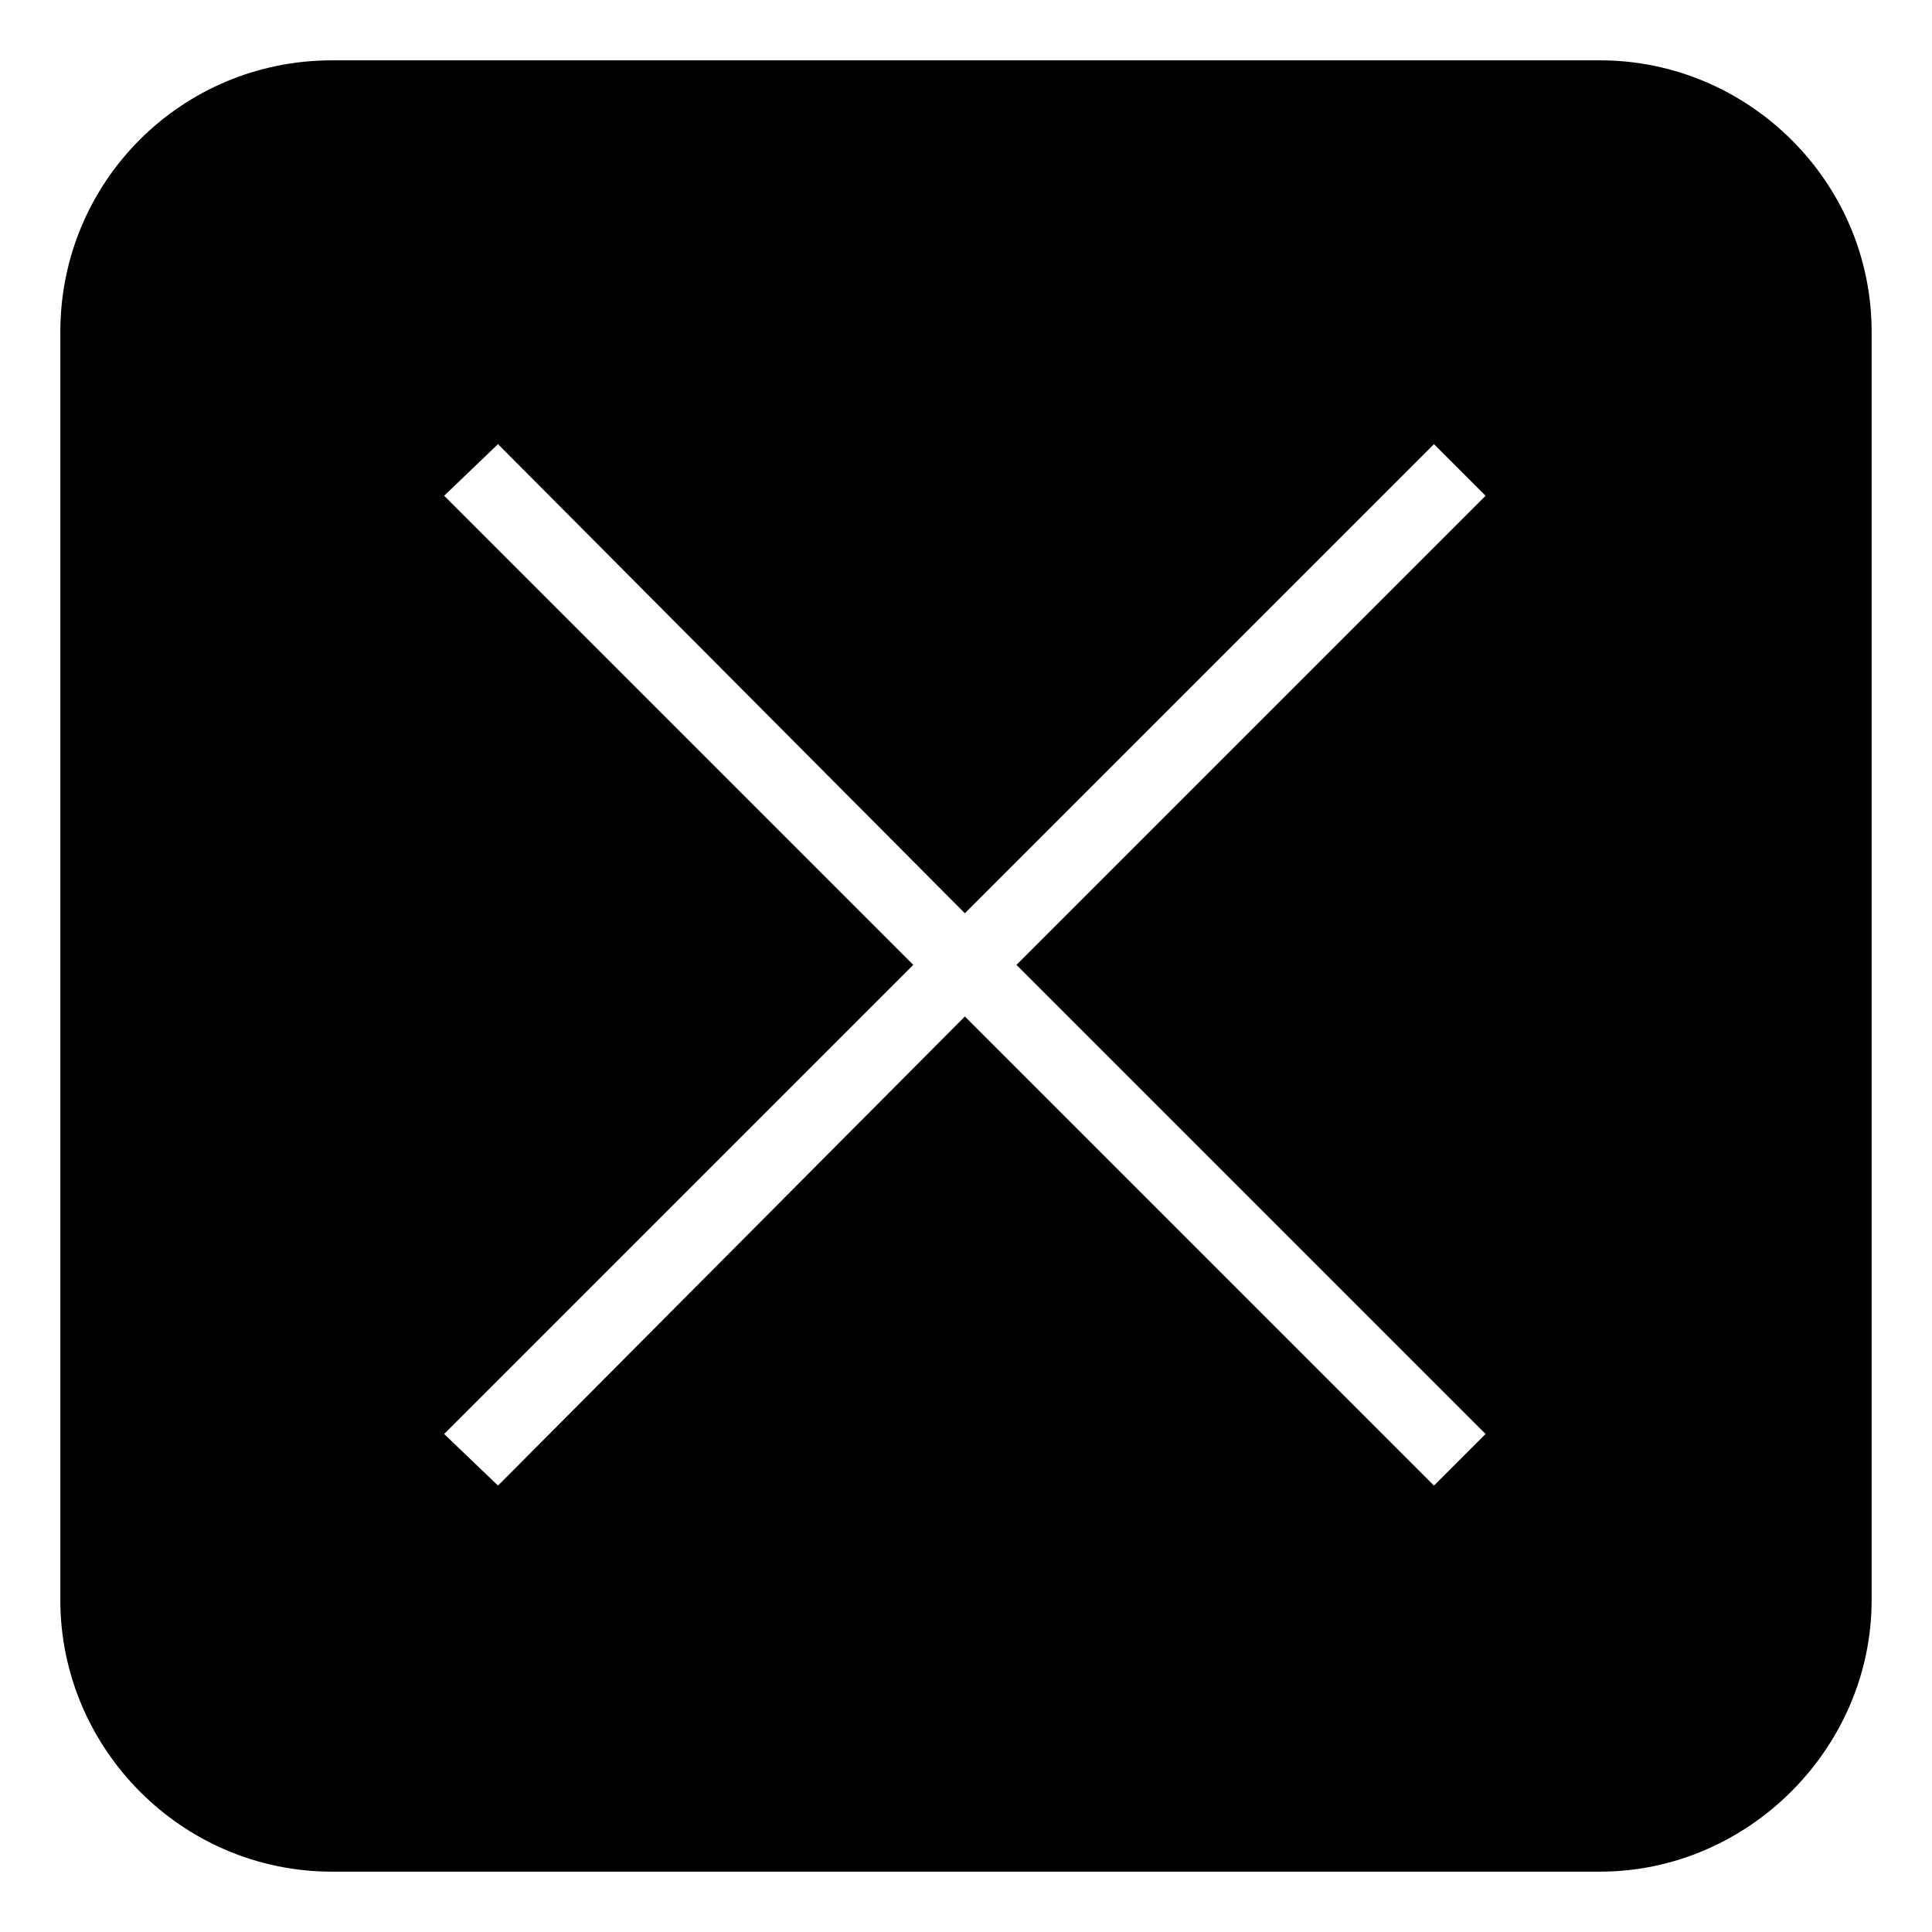 <?xml version="1.0" encoding="UTF-8"?>
<!-- Uploaded to: SVG Repo, www.svgrepo.com, Generator: SVG Repo Mixer Tools -->
<svg fill="#000000" width="800px" height="800px" version="1.1" viewBox="144 144 512 512" xmlns="http://www.w3.org/2000/svg">
 <path d="m231.96 159.99h336.07c39.258 0 71.973 32.121 71.973 71.973v336.07c0 39.258-32.715 71.973-71.973 71.973h-336.07c-39.852 0-71.973-32.715-71.973-71.973v-336.07c0-39.852 32.121-71.973 71.973-71.973zm29.742 115.39 124.32 124.32-124.32 124.32 14.277 13.68 123.72-124.32 124.32 124.32 13.68-13.68-124.32-124.32 124.32-124.32-13.68-13.68-124.32 124.32-123.72-124.32z" fill-rule="evenodd"/>
</svg>
